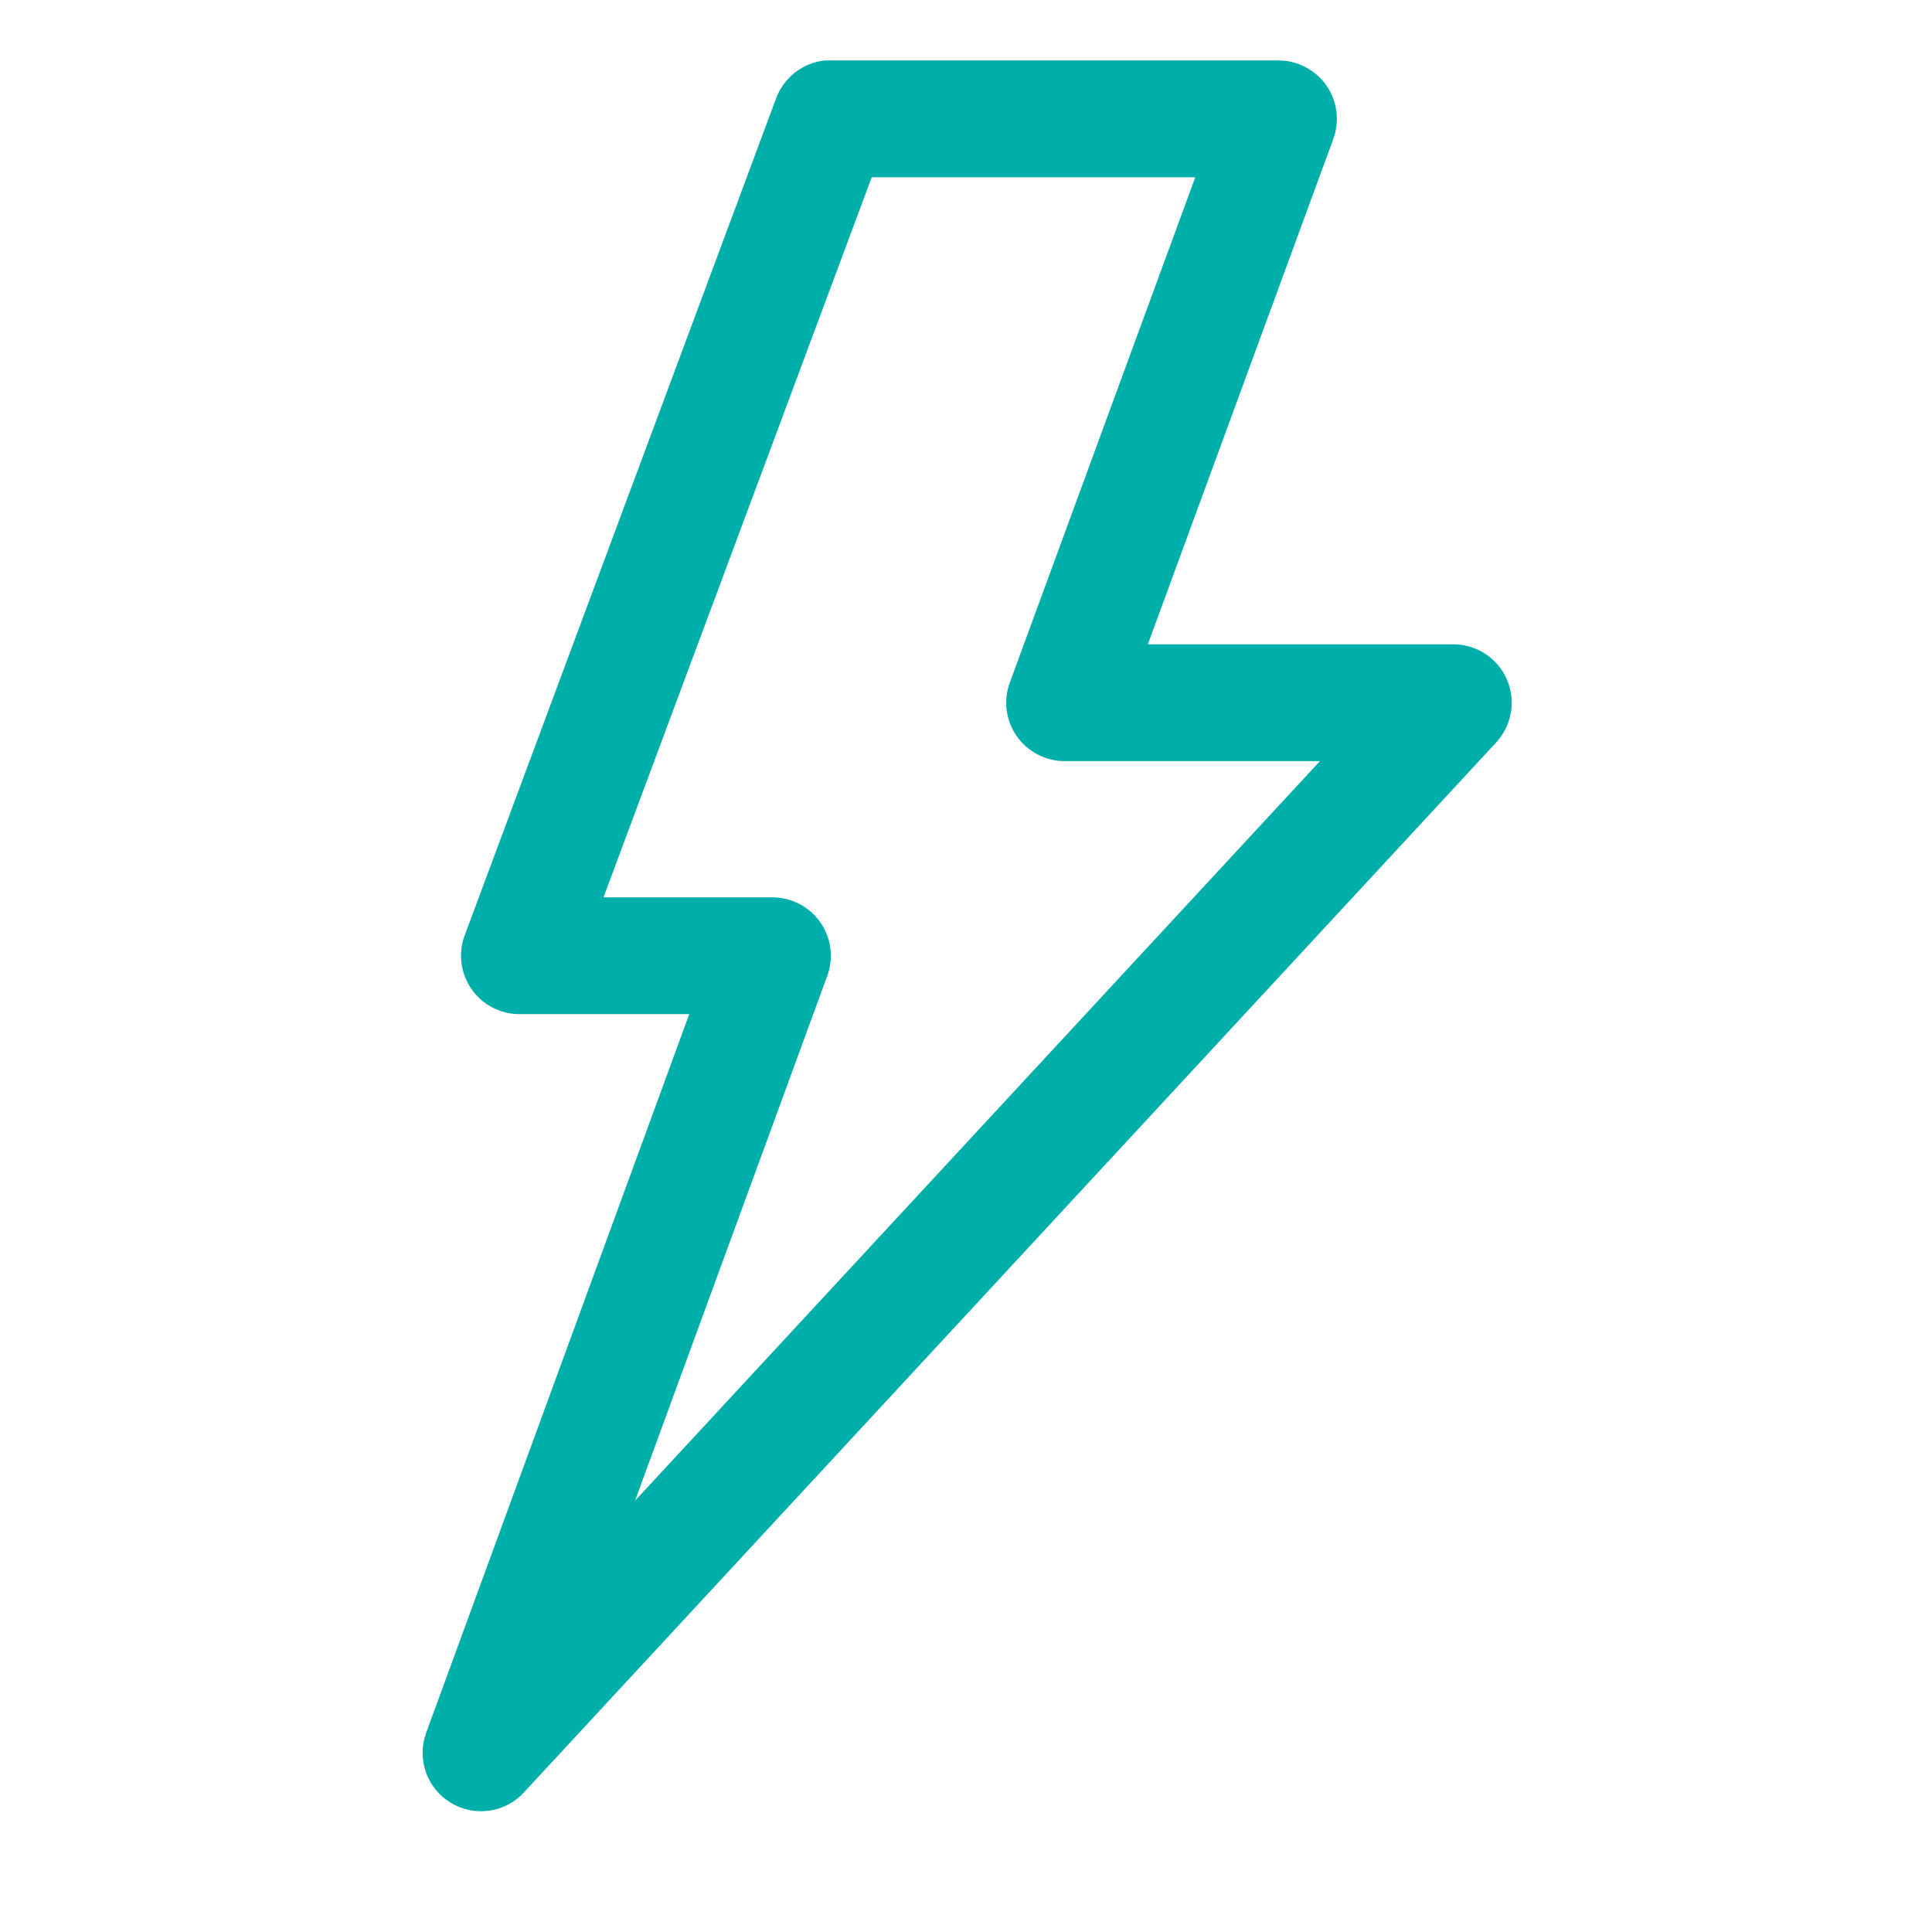 <svg width="24" height="24" viewBox="0 0 24 24" fill="none" xmlns="http://www.w3.org/2000/svg">
<path d="M10.247 0.751C10.112 0.765 9.985 0.816 9.878 0.899C9.771 0.982 9.689 1.093 9.642 1.219L5.774 11.616C5.732 11.726 5.718 11.844 5.732 11.961C5.747 12.077 5.789 12.189 5.856 12.285C5.923 12.382 6.012 12.461 6.116 12.515C6.221 12.57 6.336 12.598 6.454 12.598H8.562L5.29 21.536C5.236 21.692 5.237 21.863 5.292 22.019C5.348 22.174 5.455 22.307 5.597 22.393C5.738 22.48 5.904 22.515 6.068 22.494C6.233 22.473 6.385 22.396 6.499 22.276L18.588 9.221C18.683 9.117 18.746 8.988 18.769 8.85C18.793 8.711 18.775 8.569 18.719 8.44C18.663 8.312 18.571 8.202 18.454 8.124C18.337 8.047 18.2 8.005 18.059 8.004H14.259L16.563 1.726C16.603 1.616 16.616 1.499 16.601 1.383C16.586 1.267 16.544 1.157 16.477 1.061C16.41 0.966 16.321 0.888 16.218 0.834C16.114 0.779 16 0.751 15.883 0.751H10.322C10.297 0.75 10.272 0.75 10.247 0.751V0.751ZM10.829 2.202H14.848L12.544 8.48C12.504 8.59 12.49 8.707 12.505 8.823C12.521 8.939 12.563 9.049 12.63 9.145C12.697 9.24 12.785 9.318 12.889 9.372C12.992 9.426 13.107 9.455 13.224 9.455H16.397L7.889 18.642L10.277 12.122C10.317 12.012 10.33 11.895 10.315 11.779C10.3 11.664 10.257 11.553 10.191 11.458C10.124 11.362 10.035 11.284 9.932 11.23C9.828 11.176 9.714 11.148 9.597 11.147H7.497L10.829 2.202Z" fill="#00AFA9"/>
</svg>
